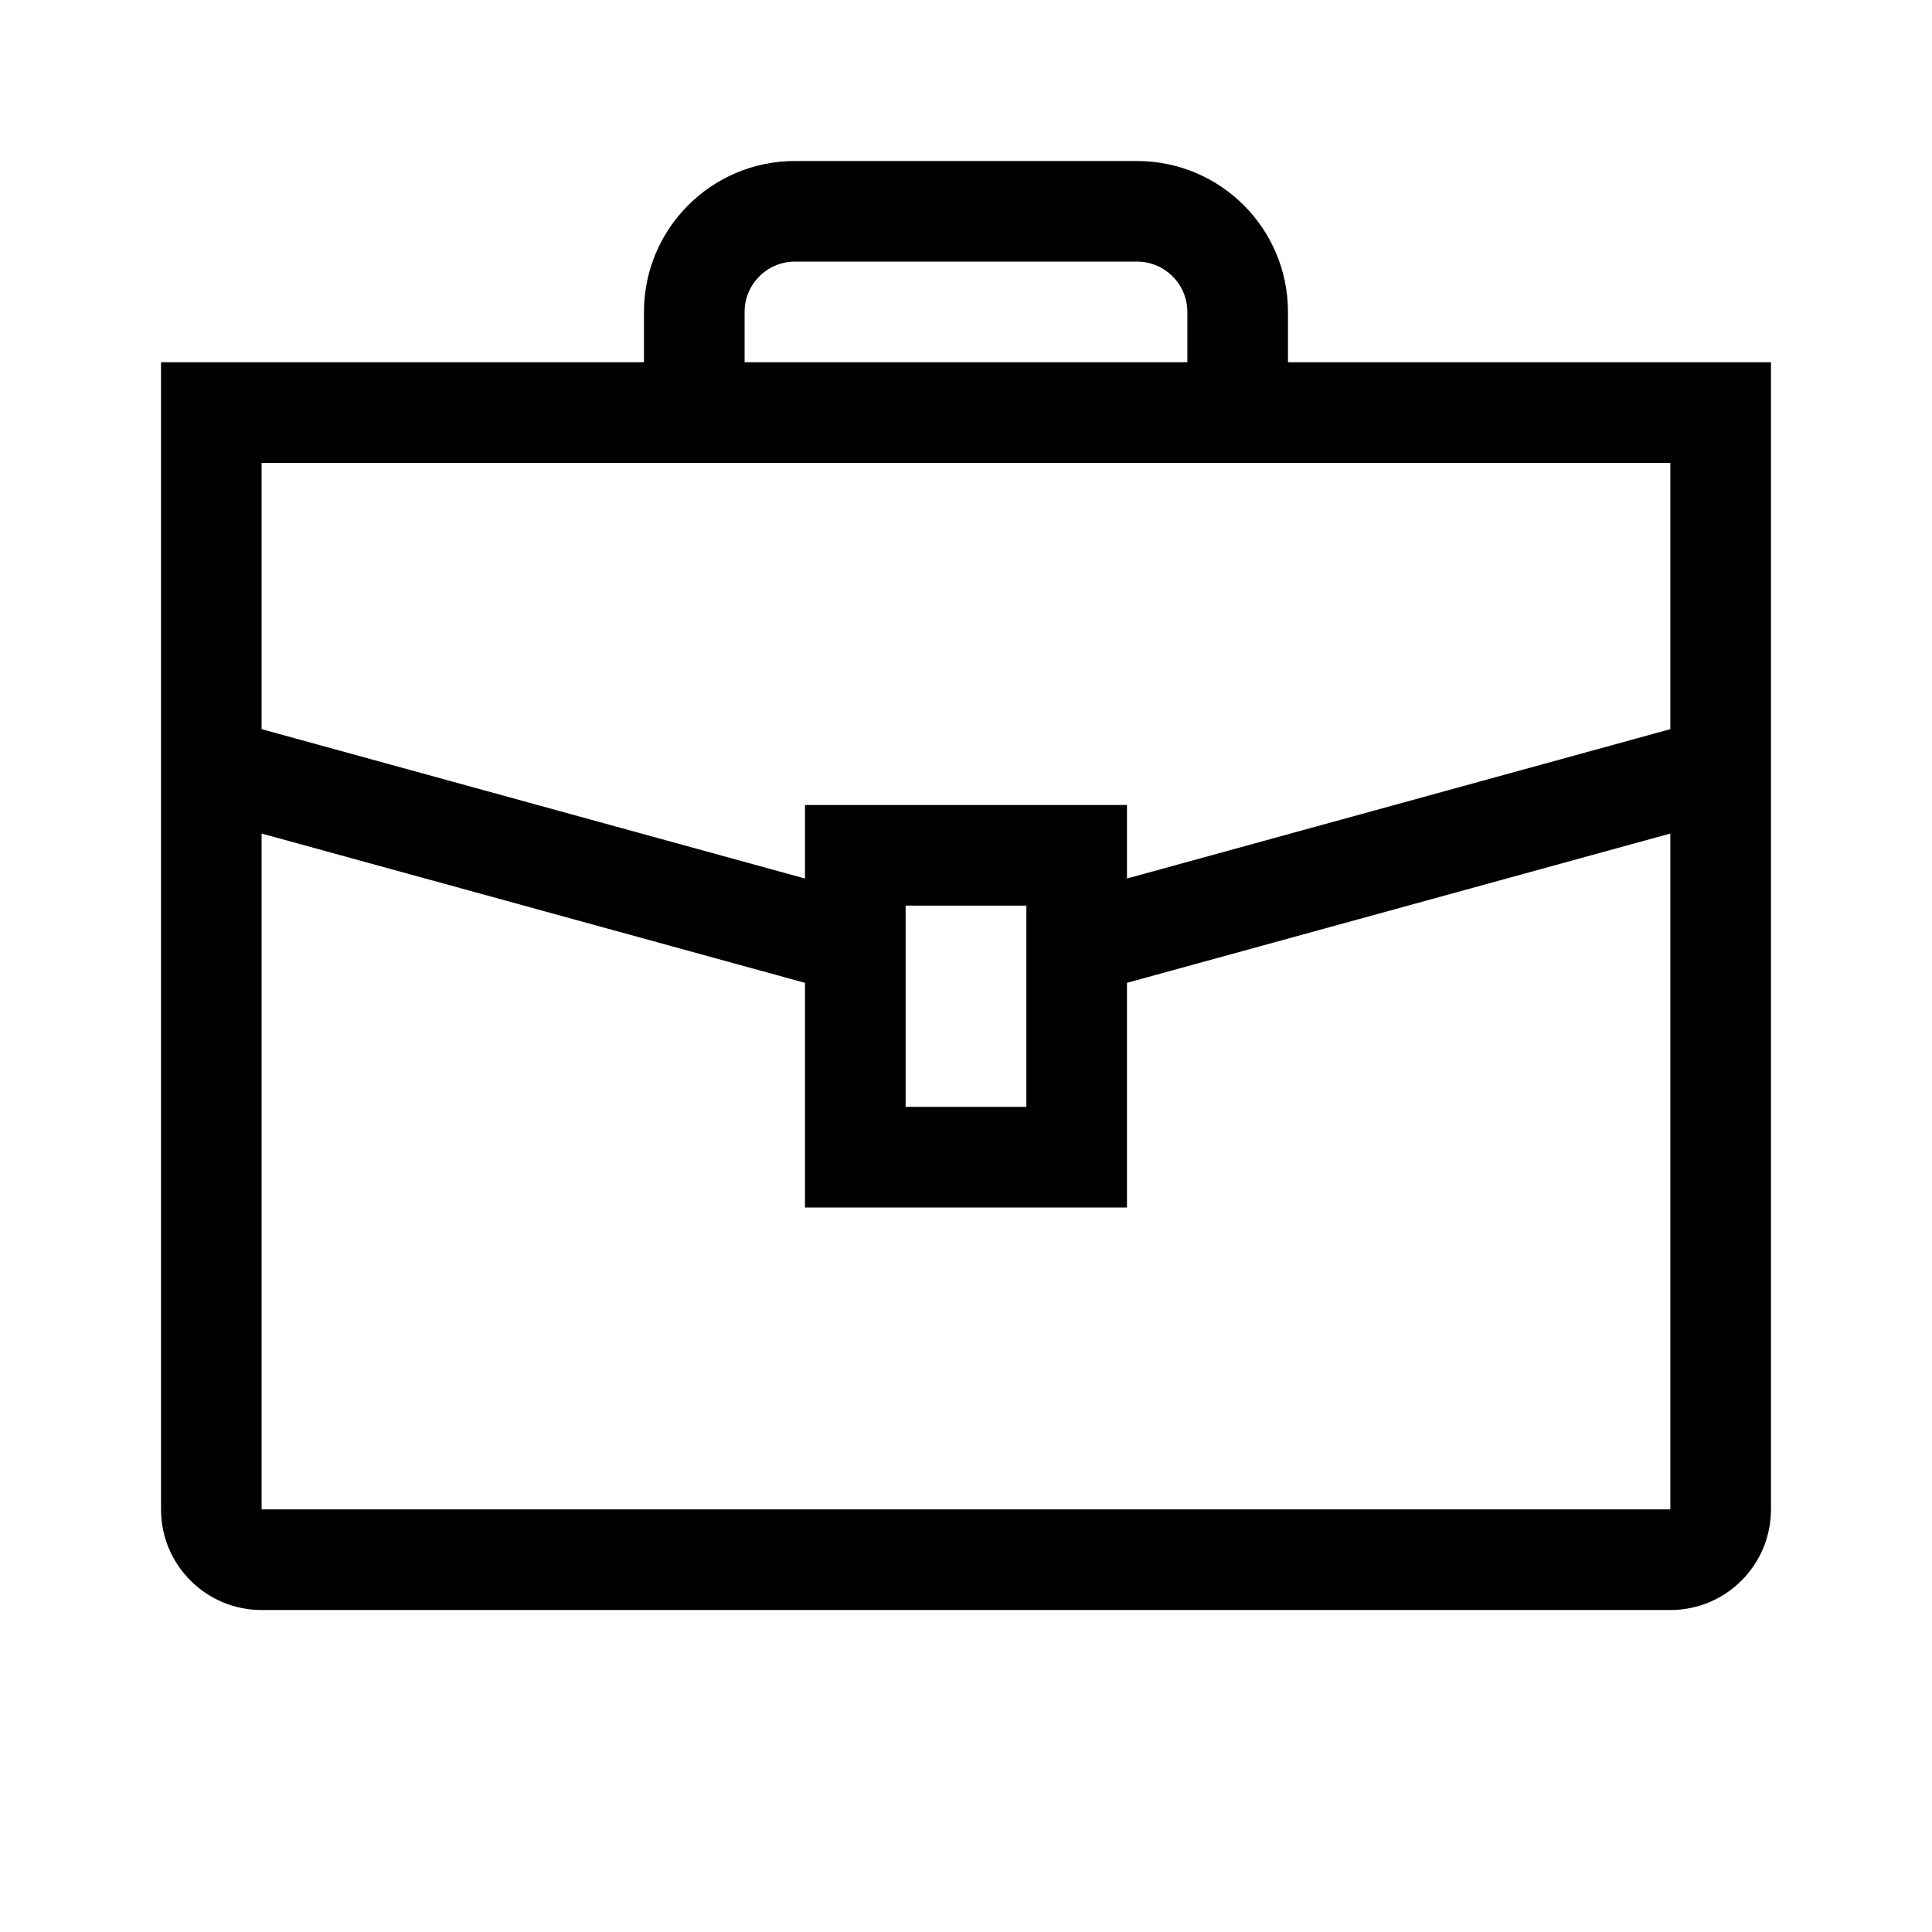 <svg width="32" height="32" viewBox="0 0 32 32" fill="none" xmlns="http://www.w3.org/2000/svg">
<path fill-rule="evenodd" clip-rule="evenodd" d="M12.333 5.167C12.333 4.707 12.706 4.333 13.166 4.333H18.833C19.293 4.333 19.666 4.707 19.666 5.167V6H12.333V5.167ZM10.666 6V5.167C10.666 3.786 11.786 2.667 13.166 2.667H18.833C20.214 2.667 21.333 3.786 21.333 5.167V6H29.333V25C29.333 25.921 28.587 26.667 27.666 26.667H4.333C3.413 26.667 2.667 25.921 2.667 25V6H10.666ZM4.333 7.667H27.666V12.077L18.666 14.551V13.333H13.333V14.551L4.333 12.077V7.667ZM4.333 13.806V25H27.666V13.806L18.666 16.279V20H13.333V16.279L4.333 13.806ZM17 15H15V18.333H17V15Z" fill="black"/>
</svg>

